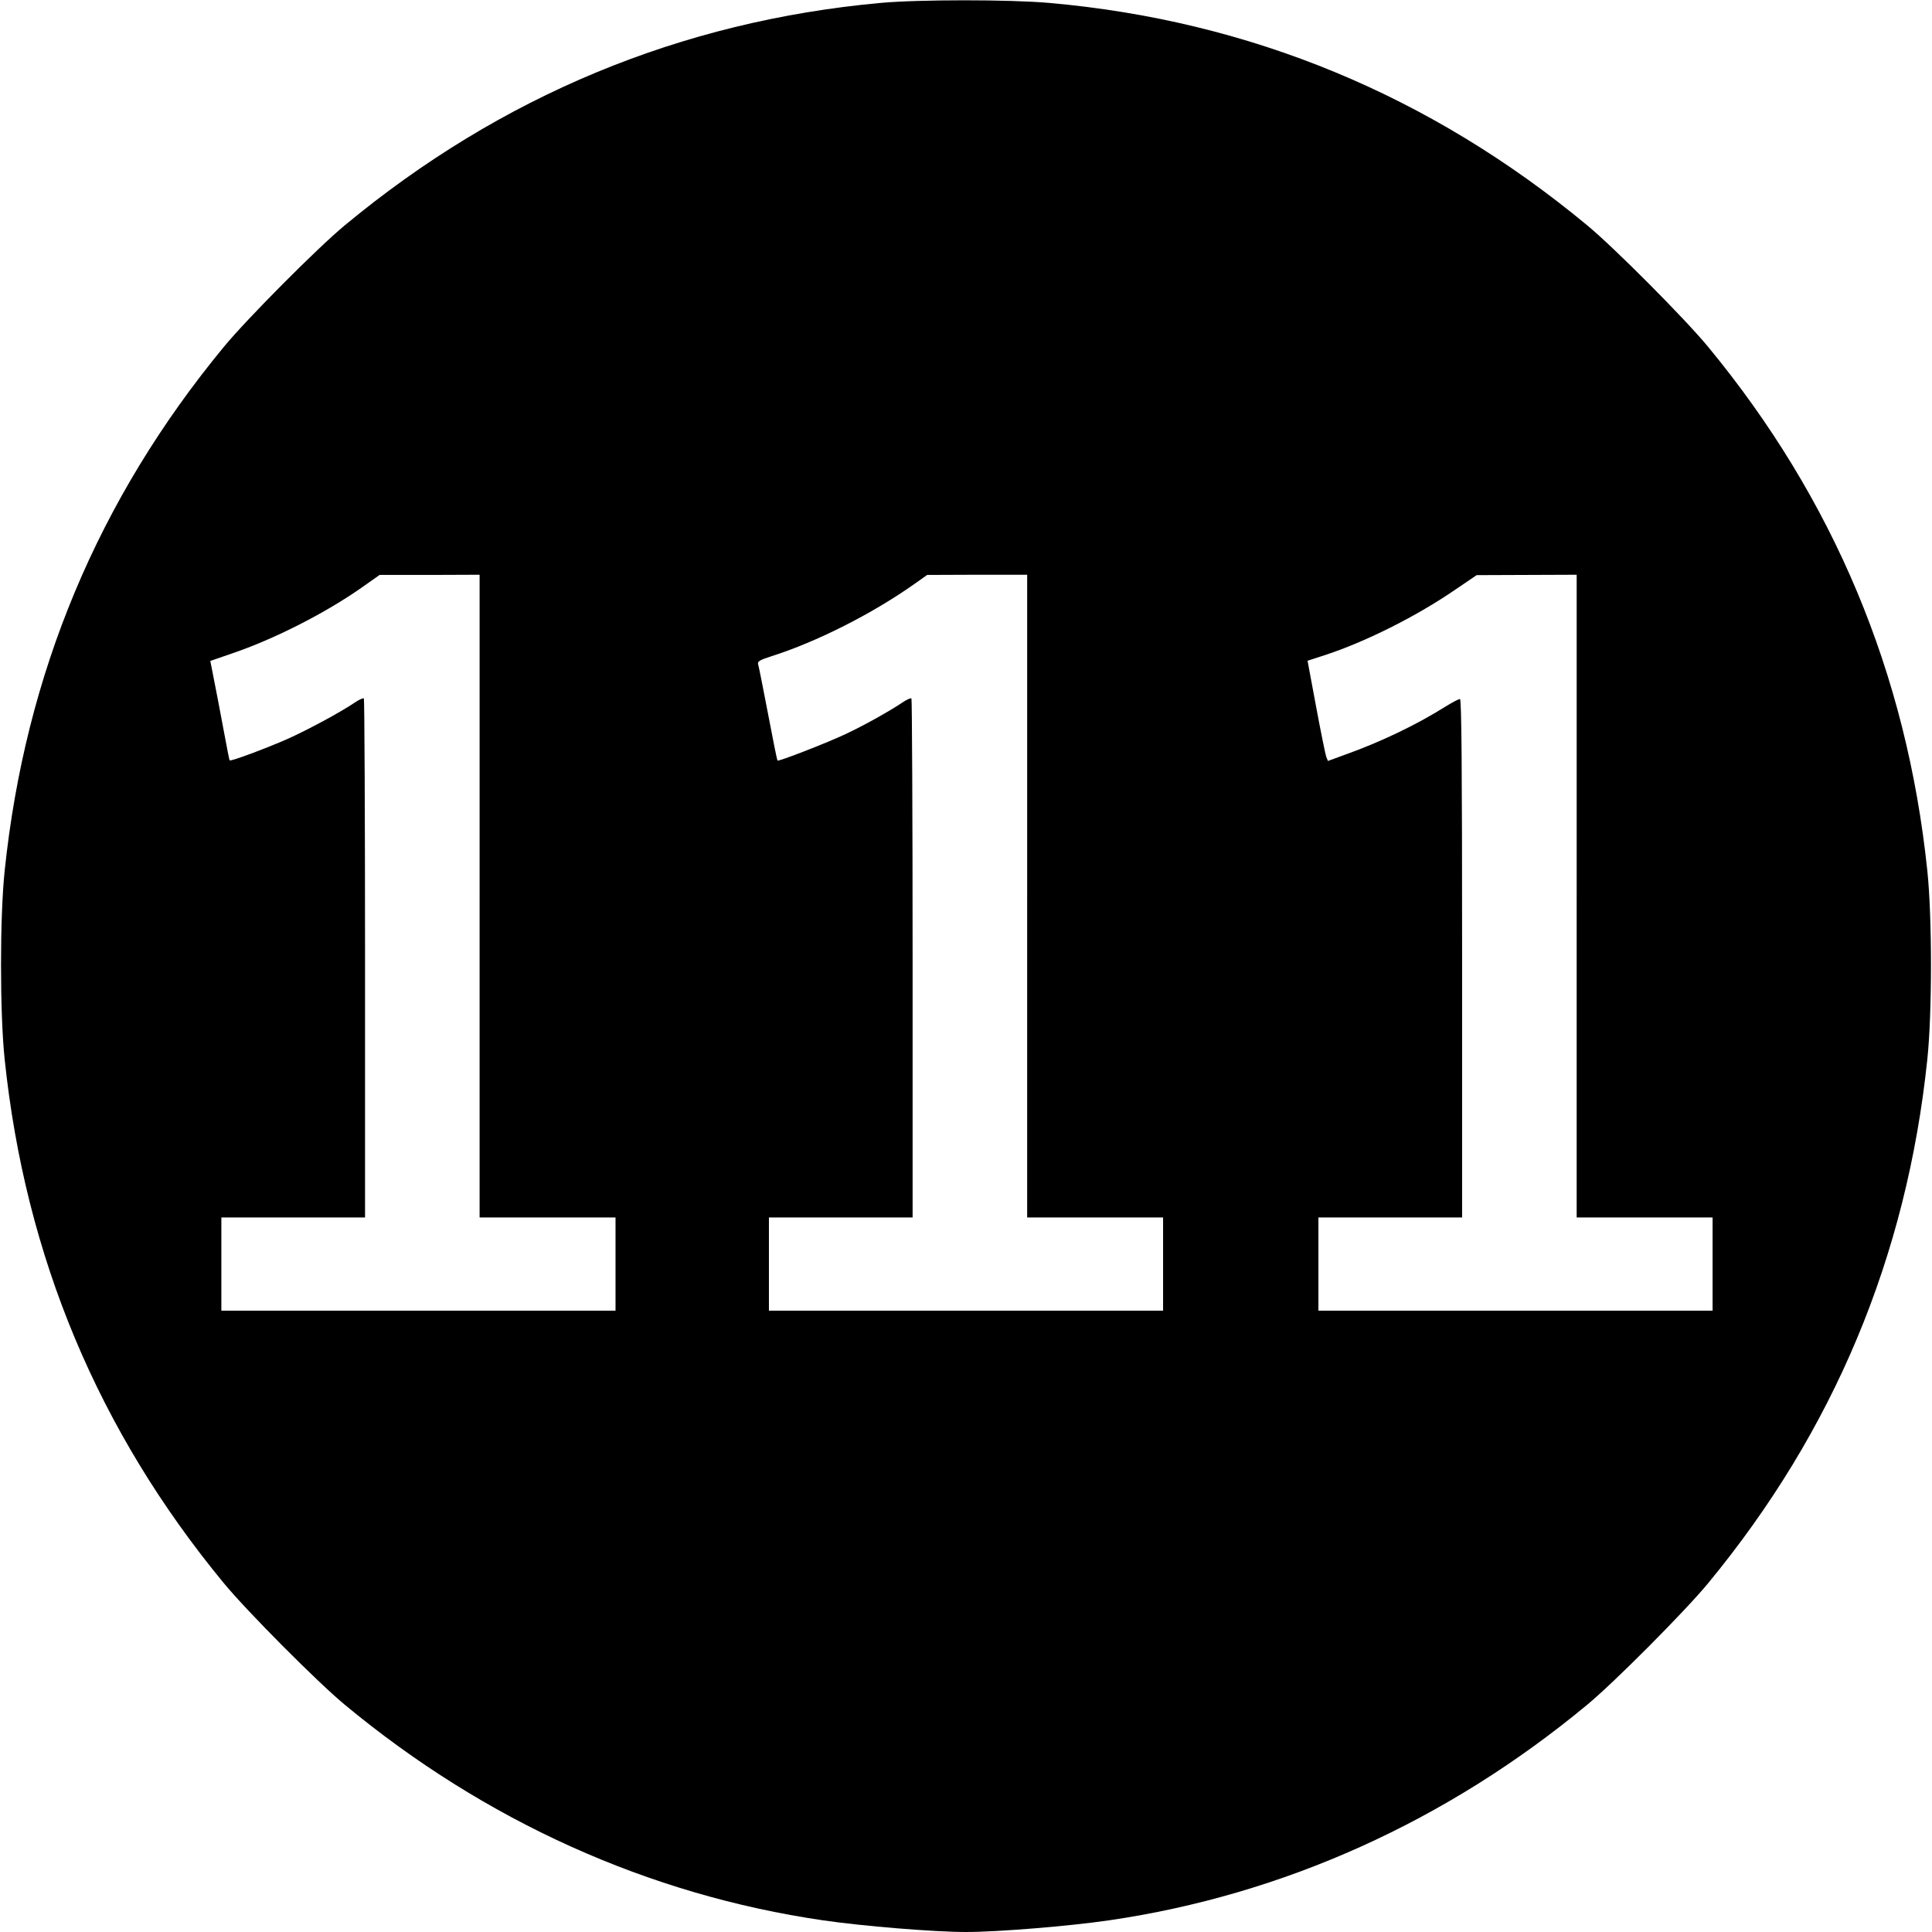<?xml version="1.0" standalone="no"?>
<!DOCTYPE svg PUBLIC "-//W3C//DTD SVG 20010904//EN"
 "http://www.w3.org/TR/2001/REC-SVG-20010904/DTD/svg10.dtd">
<svg version="1.0" xmlns="http://www.w3.org/2000/svg"
 width="995pt" height="995pt" viewBox="0 0 995 995"
 preserveAspectRatio="xMidYMid meet">
<g transform="translate(0,995) scale(0.1,-0.1)"
fill="#000000" stroke="none">
<path d="M4535 9935 c-1029 -94 -1956 -479 -2760 -1146 -139 -115 -502 -480
-621 -624 -648 -785 -1024 -1683 -1130 -2700 -25 -237 -25 -733 0 -970 106
-1017 482 -1915 1130 -2700 119 -144 482 -509 621 -624 723 -600 1566 -980
2464 -1111 206 -30 572 -60 736 -60 164 0 530 30 736 60 898 131 1741 511
2464 1111 139 115 502 480 621 624 648 785 1024 1683 1130 2700 25 237 25 733
0 970 -106 1017 -482 1915 -1130 2700 -119 144 -482 509 -621 624 -808 670
-1738 1055 -2772 1146 -205 18 -669 18 -868 0z m-2065 -4600 l0 -1655 350 0
350 0 0 -240 0 -240 -1015 0 -1015 0 0 240 0 240 370 0 370 0 0 1333 c0 734
-3 1336 -6 1340 -4 3 -25 -6 -48 -22 -74 -50 -239 -139 -346 -187 -109 -48
-291 -116 -297 -110 -2 1 -12 52 -23 112 -21 114 -55 290 -69 360 l-8 40 110
38 c219 74 488 211 677 345 l85 60 258 0 257 1 0 -1655z m2820 0 l0 -1655 350
0 350 0 0 -240 0 -240 -1015 0 -1015 0 0 240 0 240 370 0 370 0 0 1333 c0 734
-3 1336 -6 1340 -4 3 -25 -6 -48 -22 -67 -45 -196 -117 -292 -162 -95 -45
-345 -142 -350 -136 -2 2 -24 111 -49 243 -25 131 -48 246 -51 255 -3 13 12
21 68 39 234 74 522 220 738 373 l65 46 258 1 257 0 0 -1655z m2830 0 l0
-1655 350 0 350 0 0 -240 0 -240 -1015 0 -1015 0 0 240 0 240 370 0 370 0 0
1335 c0 994 -3 1335 -11 1335 -7 0 -39 -17 -73 -38 -149 -94 -335 -183 -514
-247 l-93 -34 -9 22 c-4 12 -28 128 -52 258 l-44 236 86 28 c210 68 475 201
673 337 l112 76 258 1 257 1 0 -1655z"/>
</g>
</svg>
